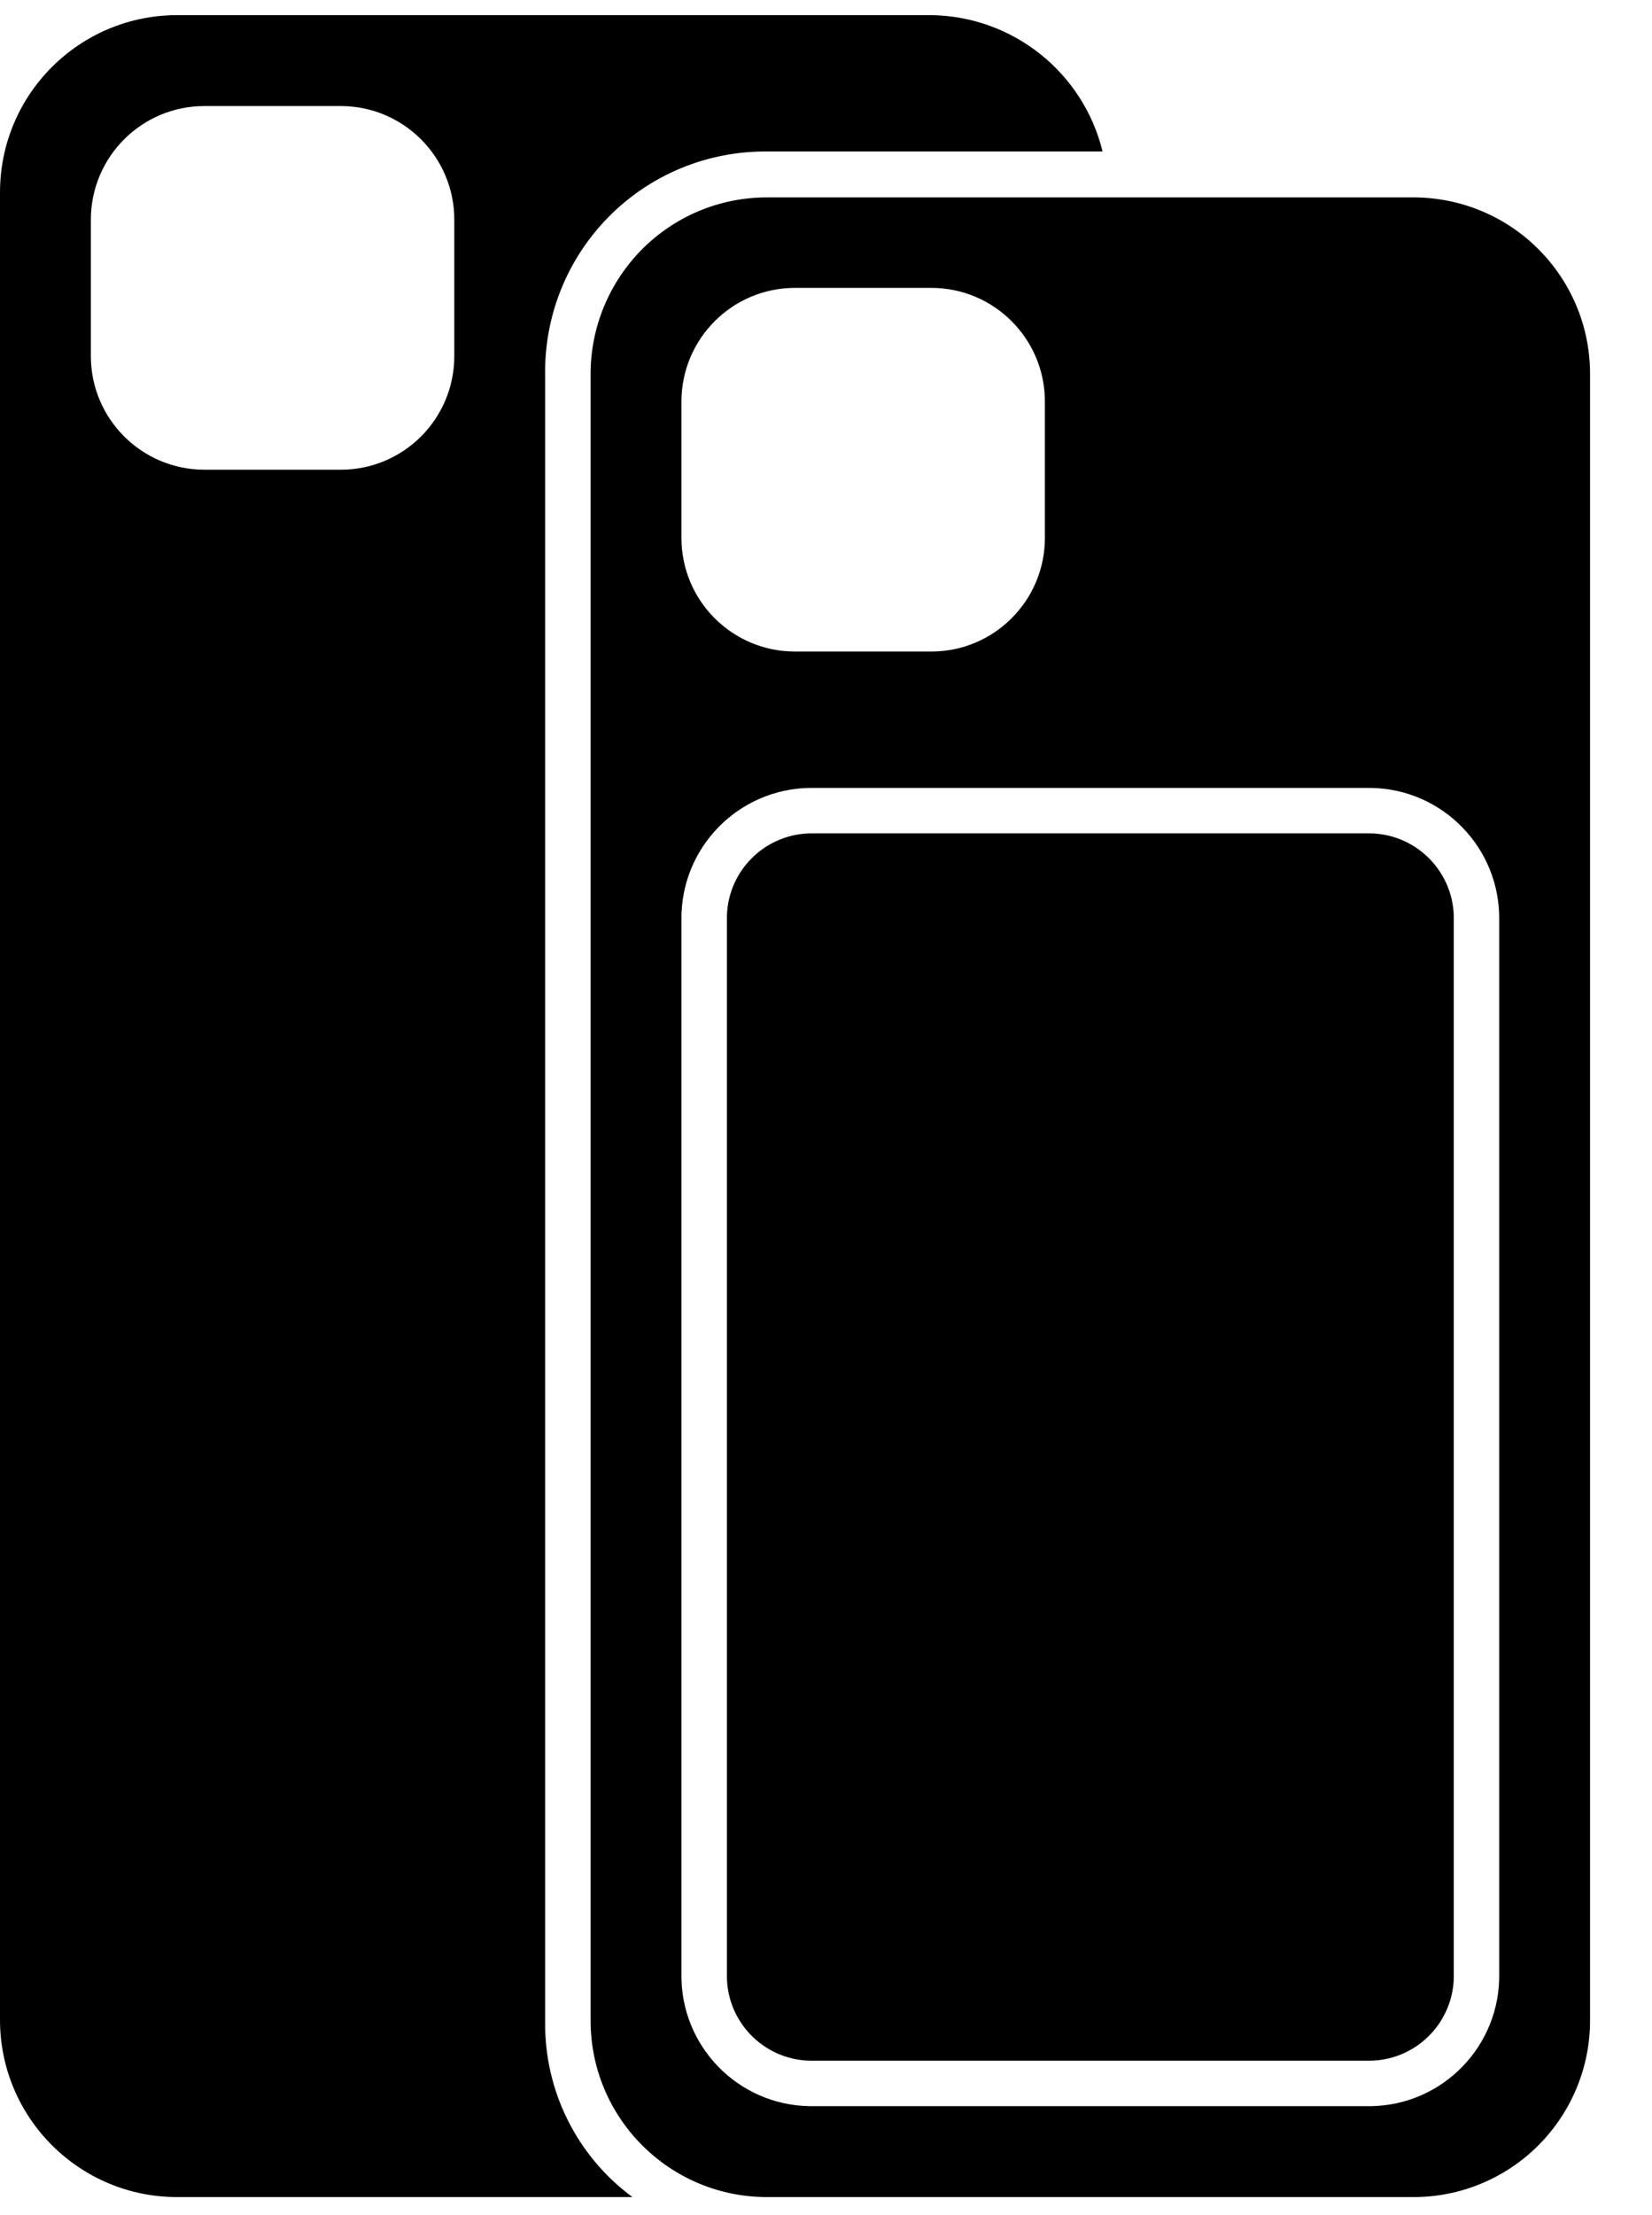 <svg width="50" height="67" viewBox="0 0 50 67" fill="none" xmlns="http://www.w3.org/2000/svg">
<g clip-path="url(#clip0_394_184)">
<path d="M41.494 25.208H24.507C23.09 25.244 21.969 26.417 22.001 27.833V59.708C21.969 61.125 23.09 62.298 24.507 62.333H41.494C42.911 62.298 44.032 61.125 44.001 59.708V27.833C44.032 26.417 42.911 25.244 41.494 25.208Z" fill="black"/>
<path d="M16.5 61.133V11.371C16.465 9.573 17.158 7.838 18.423 6.558C19.688 5.279 21.415 4.567 23.215 4.583H33.371C32.785 2.188 30.654 0.492 28.188 0.458H5.362C2.4 0.458 0 2.858 0 5.821V61.096C0 64.058 2.4 66.458 5.362 66.458H19.142C17.454 65.215 16.469 63.229 16.5 61.133ZM13.75 10.771C13.75 11.72 13.365 12.58 12.744 13.202L12.744 13.202C12.122 13.824 11.263 14.208 10.314 14.208C10.313 14.208 10.313 14.208 10.313 14.208H6.188C4.29 14.208 2.75 12.669 2.75 10.771V6.646C2.75 5.696 3.135 4.837 3.757 4.214C4.379 3.593 5.238 3.208 6.187 3.208C6.187 3.208 6.187 3.208 6.188 3.208H10.313C12.211 3.208 13.75 4.748 13.75 6.646V10.771H13.75Z" fill="black"/>
<path d="M42.785 5.971H23.215C23.214 5.971 23.214 5.971 23.214 5.971C21.74 5.971 20.406 6.568 19.44 7.533C18.44 8.537 17.875 9.894 17.875 11.31V61.119C17.875 64.069 20.265 66.458 23.215 66.458H42.788C44.206 66.458 45.567 65.892 46.569 64.885C47.569 63.879 48.131 62.517 48.125 61.098V11.333C48.125 11.327 48.125 11.319 48.125 11.312C48.125 9.841 47.53 8.509 46.569 7.544L46.569 7.544C45.569 6.538 44.206 5.973 42.785 5.971ZM20.625 12.146C20.625 10.248 22.165 8.708 24.062 8.708H28.188C30.085 8.708 31.625 10.248 31.625 12.146V16.271C31.625 18.169 30.085 19.708 28.188 19.708H24.062C23.113 19.708 22.254 19.324 21.631 18.702C21.009 18.08 20.625 17.221 20.625 16.272C20.625 16.272 20.625 16.271 20.625 16.271V12.146L20.625 12.146ZM45.375 59.708C45.408 61.883 43.671 63.675 41.494 63.708H24.506C22.329 63.675 20.592 61.883 20.625 59.708V27.833C20.592 25.658 22.329 23.867 24.506 23.833H41.494C43.671 23.867 45.408 25.658 45.375 27.833V59.708Z" fill="black"/>
</g>
<defs>
<clipPath id="clip0_394_184">
<rect width="50" height="66.667" fill="white"/>
</clipPath>
</defs>
</svg>

